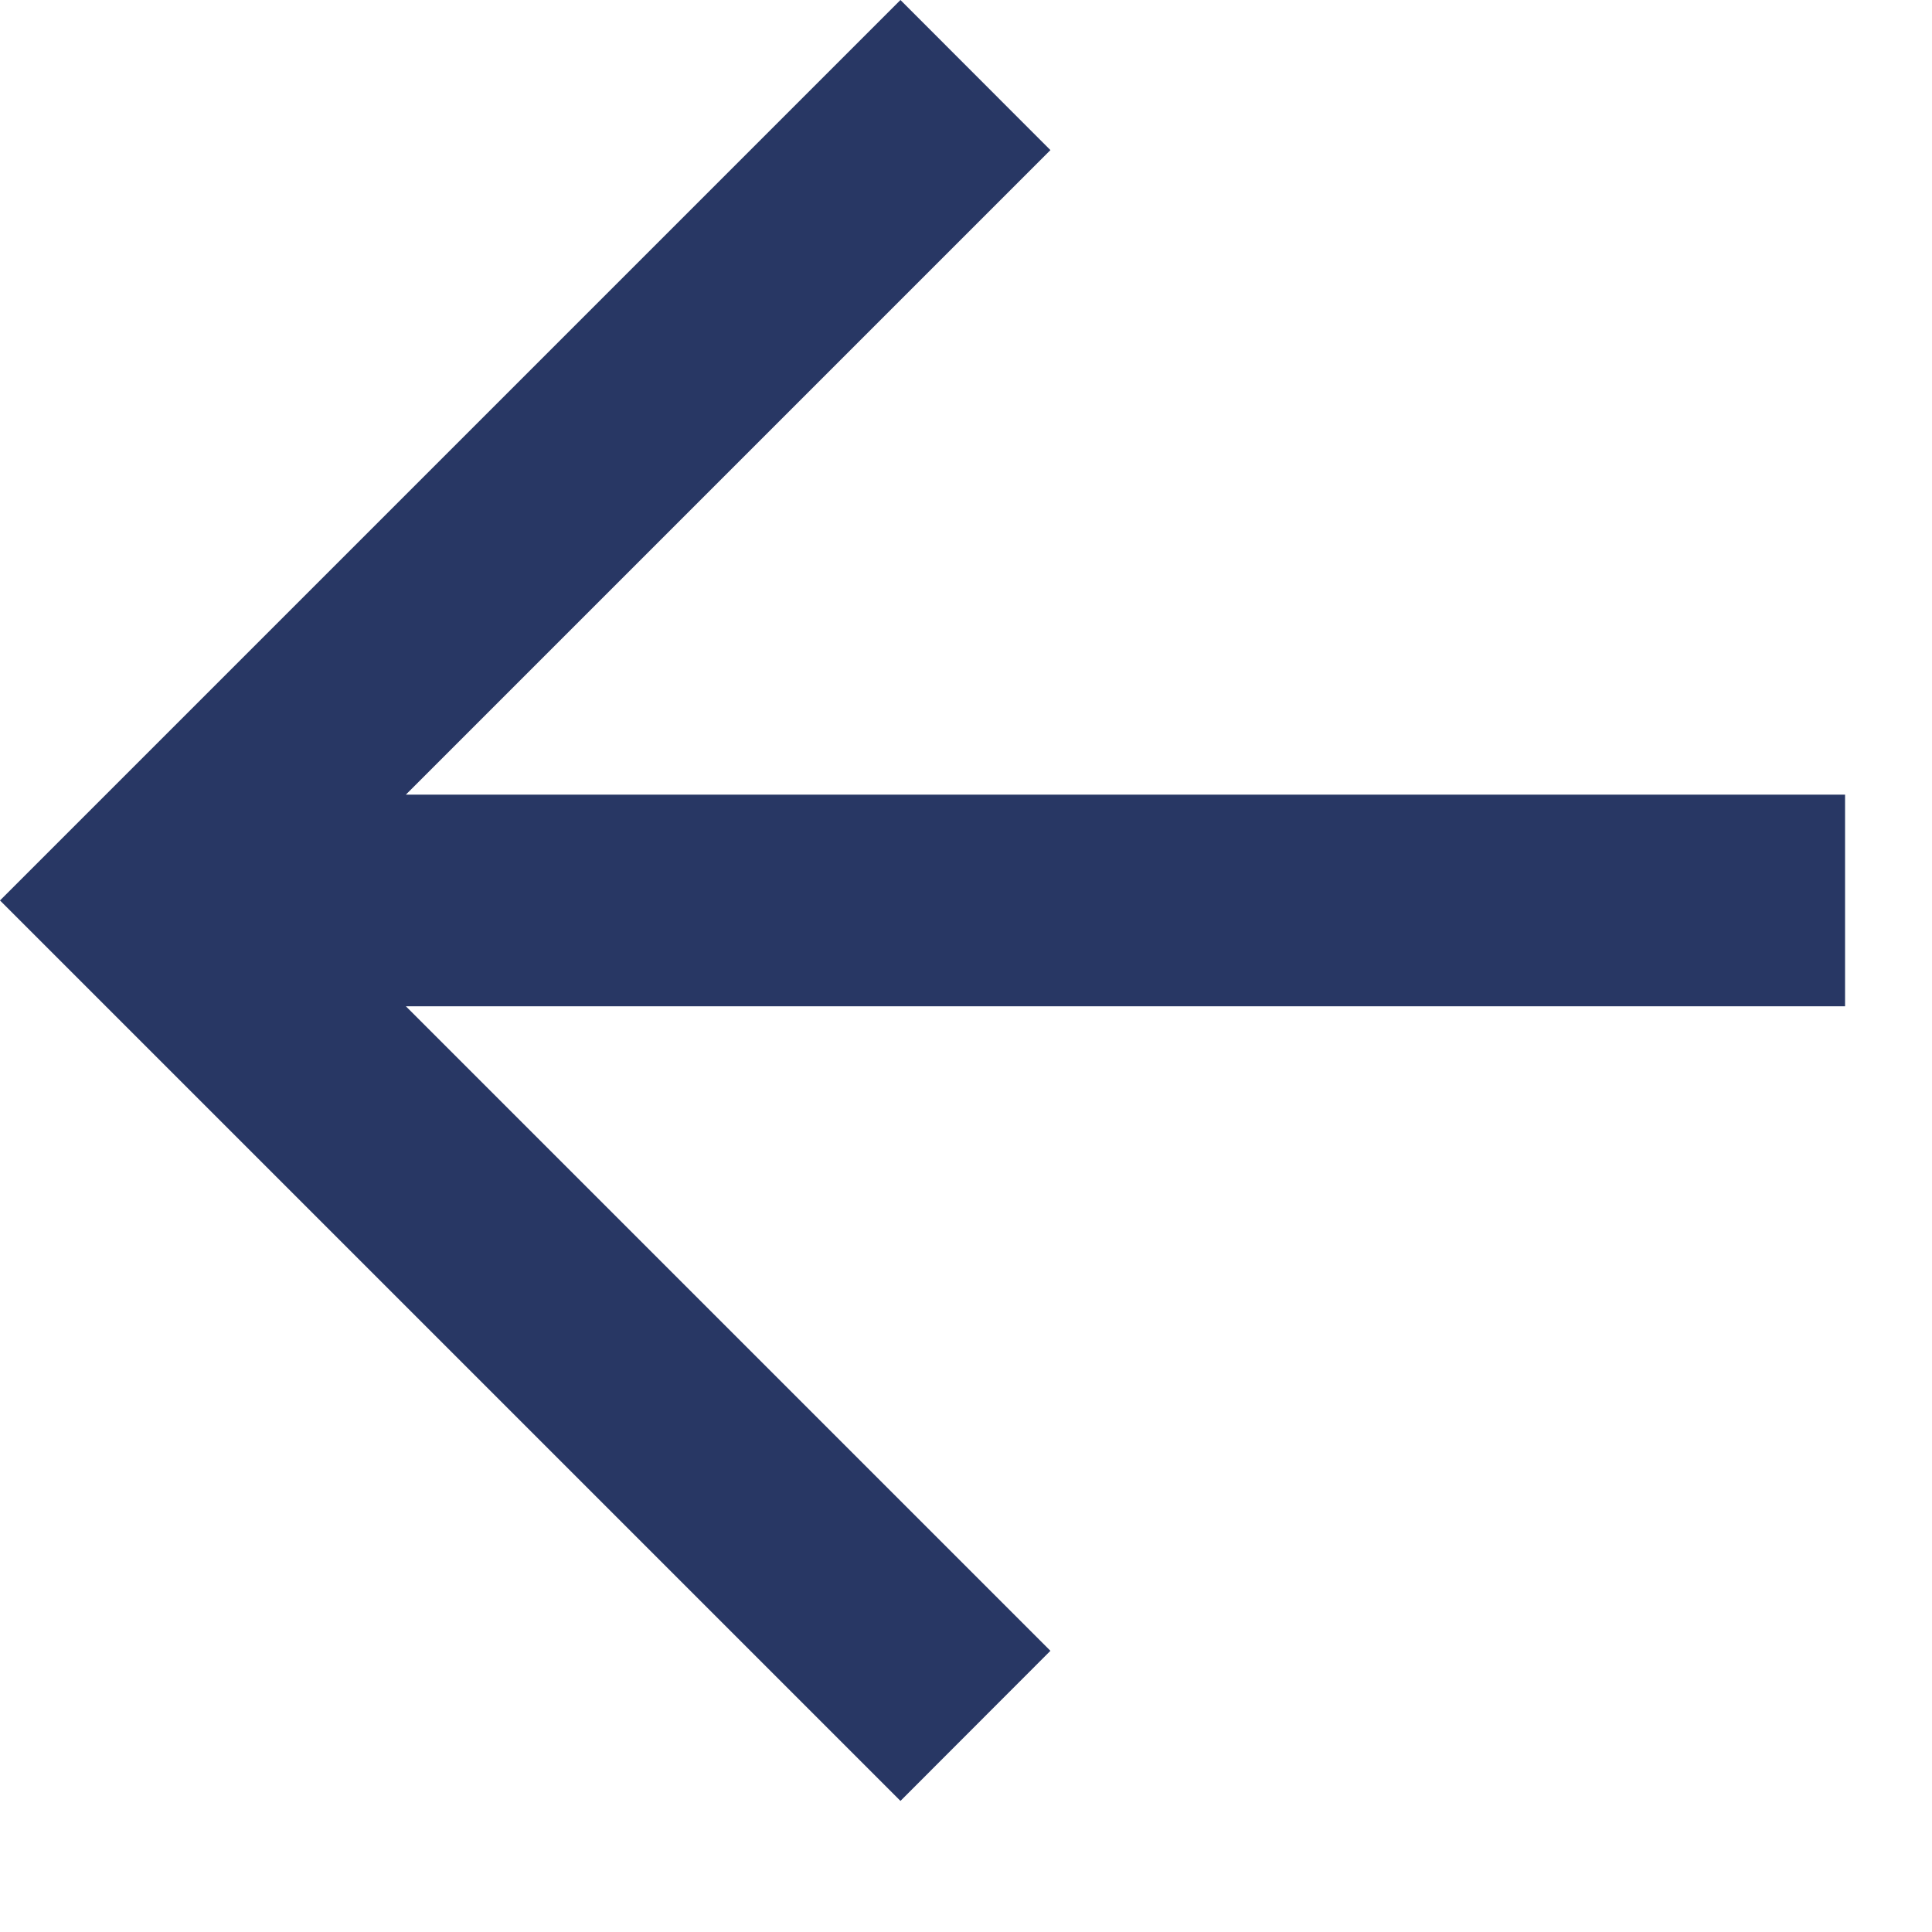 <svg width="13" height="13" viewBox="0 0 13 13" fill="none" xmlns="http://www.w3.org/2000/svg">
<path d="M6.059 2.10826e-05L7.068 1.01L2.731 5.347L12.415 5.347L12.415 6.771L2.731 6.771L7.068 11.108L6.059 12.118L-0 6.059L6.059 2.10826e-05Z" fill="#283764"/>
</svg>
